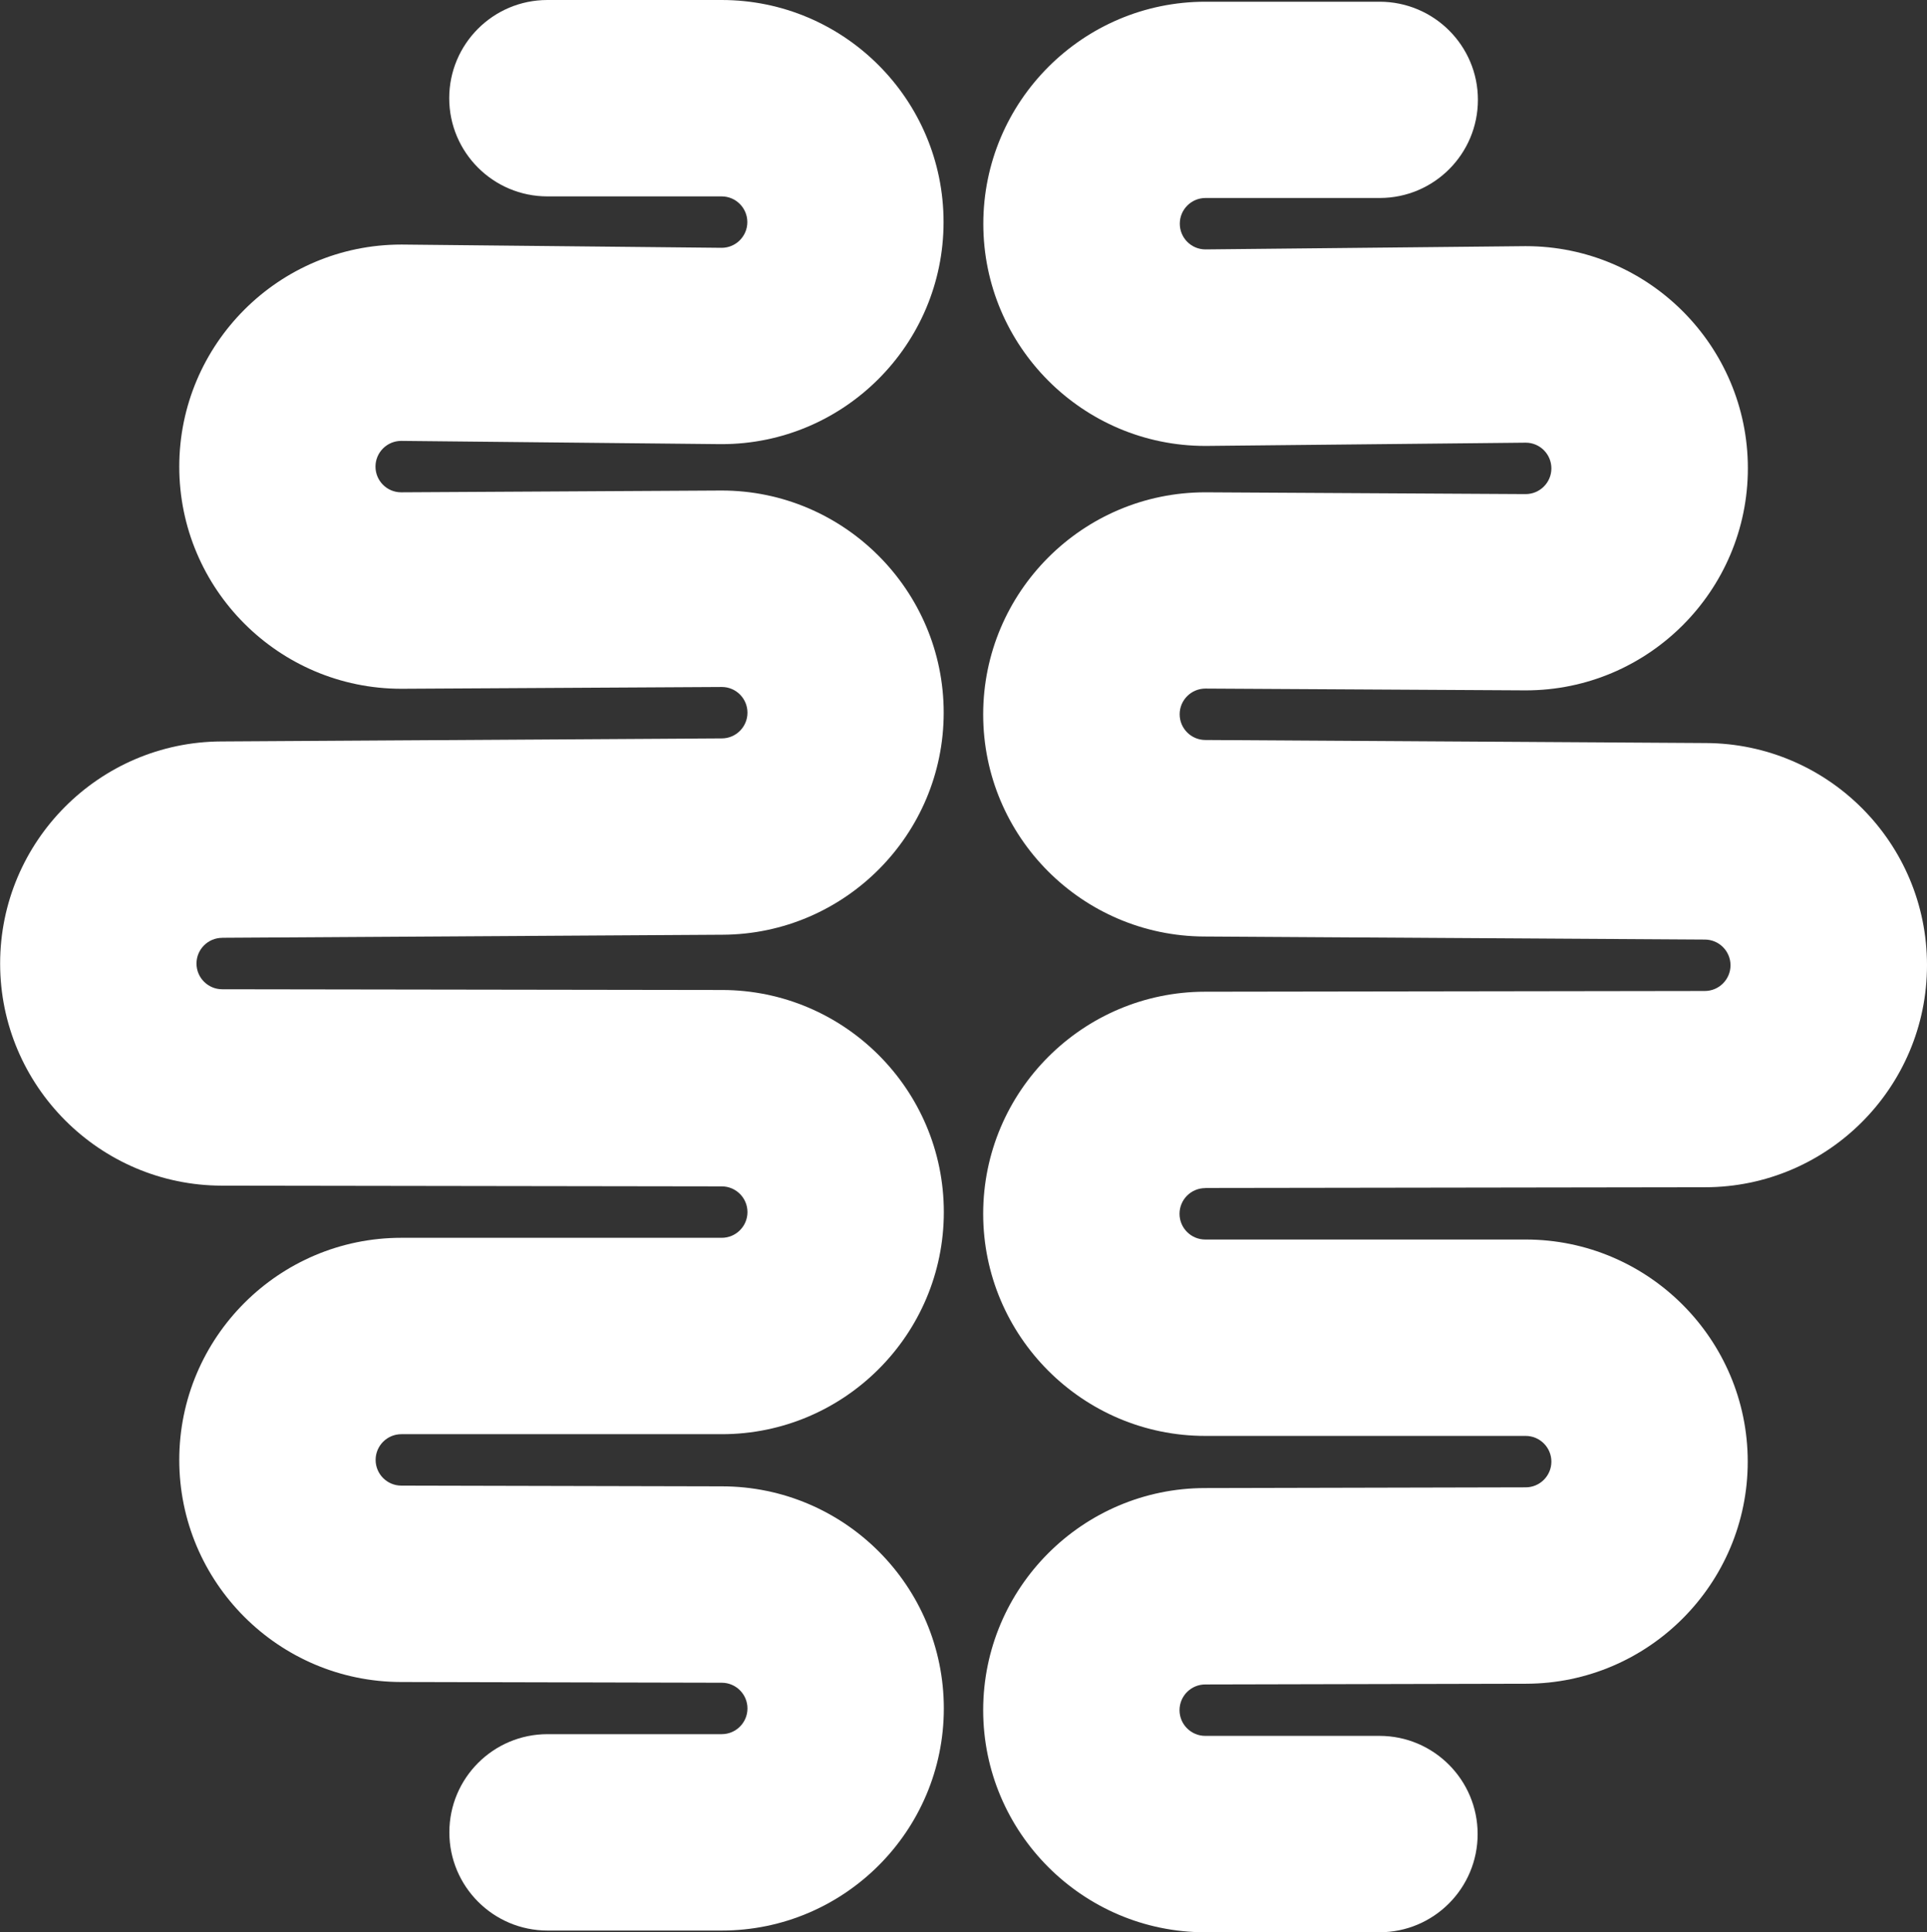 <svg xmlns="http://www.w3.org/2000/svg" id="Layer_1" viewBox="0 0 290.88 291.59"><rect x="0" y="0" width="290.88" height="291.59" fill="#333333" stroke="none"/><defs><style>.cls-1{fill:#fff;stroke-width:0px;}</style></defs><path class="cls-1" d="m181.95,179.29h.02l75.41-.11s.01,0,.02,0c18.46-.02,33.48-15.05,33.48-33.52s-14.95-33.43-33.36-33.52c-.02,0-.05,0-.07,0l-75.41-.46h-.09c-2.14,0-3.88-1.74-3.88-3.88s1.74-3.87,3.87-3.88l48.29.27h.09c18.48,0,33.52-15.04,33.52-33.52s-15.03-33.52-33.51-33.52c0,0,0,0,0,0h0c-.05,0-.1,0-.15,0l-48.22.49c-2.14,0-3.87-1.74-3.87-3.88s1.74-3.88,3.88-3.88h26.3c8.19,0,14.82-6.64,14.82-14.82S216.43.26,208.25.26h-26.3c-18.48,0-33.52,15.04-33.52,33.52s15.03,33.52,33.51,33.52c0,0,0,0,0,0h0c.05,0,.1,0,.15,0l48.22-.49c2.14,0,3.87,1.74,3.87,3.88s-1.74,3.87-3.87,3.88l-48.29-.27h-.09c-18.48,0-33.52,15.04-33.52,33.52s14.95,33.43,33.36,33.52c.02,0,.05,0,.07,0l75.41.46h.09c2.14,0,3.88,1.74,3.88,3.88s-1.74,3.88-3.88,3.88h-.02l-75.41.11s-.01,0-.02,0c-18.46.02-33.48,15.05-33.48,33.52s15.04,33.52,33.52,33.52h48.37c2.14,0,3.88,1.74,3.88,3.88s-1.74,3.88-3.88,3.88h-.03l-48.37.11s-.02,0-.03,0c-18.45.03-33.46,15.06-33.46,33.52s15.04,33.52,33.52,33.52h26.3c8.19,0,14.82-6.64,14.82-14.82s-6.64-14.82-14.82-14.82h-26.3c-2.14,0-3.88-1.74-3.88-3.88s1.74-3.88,3.88-3.88h.03l48.37-.11s.02,0,.03,0c18.45-.03,33.46-15.06,33.46-33.52s-15.04-33.52-33.52-33.52h-48.37c-2.14,0-3.88-1.74-3.88-3.88s1.74-3.88,3.88-3.88Z"></path><path class="cls-1" d="m33.52,141.53h.09l75.41-.46s.05,0,.07,0c18.41-.09,33.36-15.09,33.36-33.52s-15.04-33.52-33.52-33.52h-.09l-48.29.27c-2.14,0-3.87-1.74-3.87-3.88s1.74-3.87,3.87-3.88l48.22.49c.05,0,.1,0,.15,0h0s0,0,0,0c18.48,0,33.51-15.04,33.51-33.52S127.41,0,108.93,0h-26.3c-8.19,0-14.82,6.64-14.82,14.82s6.64,14.82,14.82,14.82h26.3c2.14,0,3.88,1.74,3.88,3.88s-1.74,3.88-3.87,3.88l-48.22-.49c-.05,0-.1,0-.15,0h0s0,0,0,0c-18.48,0-33.51,15.04-33.51,33.52s15.04,33.52,33.52,33.52h.09l48.29-.27c2.14,0,3.87,1.74,3.87,3.88s-1.74,3.88-3.88,3.88c-.01,0-.03,0-.04,0-.02,0-.03,0-.05,0l-75.41.46s-.05,0-.07,0c-18.41.09-33.36,15.09-33.36,33.52s15.02,33.5,33.48,33.52c0,0,.01,0,.02,0l75.41.11h.02c2.14,0,3.88,1.74,3.88,3.88s-1.74,3.88-3.88,3.88h-48.37c-18.48,0-33.52,15.04-33.52,33.52s15,33.48,33.46,33.52c.01,0,.02,0,.03,0l48.37.11h.03c2.14,0,3.88,1.74,3.88,3.88s-1.74,3.88-3.88,3.88h-26.3c-8.19,0-14.82,6.64-14.82,14.82s6.64,14.82,14.82,14.82h26.3c18.48,0,33.52-15.04,33.52-33.52s-15-33.49-33.46-33.52c-.01,0-.02,0-.03,0l-48.37-.11h-.03c-2.14,0-3.88-1.74-3.88-3.88s1.74-3.88,3.88-3.88h48.37c18.48,0,33.52-15.04,33.52-33.52s-15.02-33.5-33.48-33.52c0,0-.01,0-.02,0l-75.41-.11h-.02c-2.14,0-3.88-1.74-3.88-3.88s1.74-3.88,3.88-3.88Z"></path></svg>